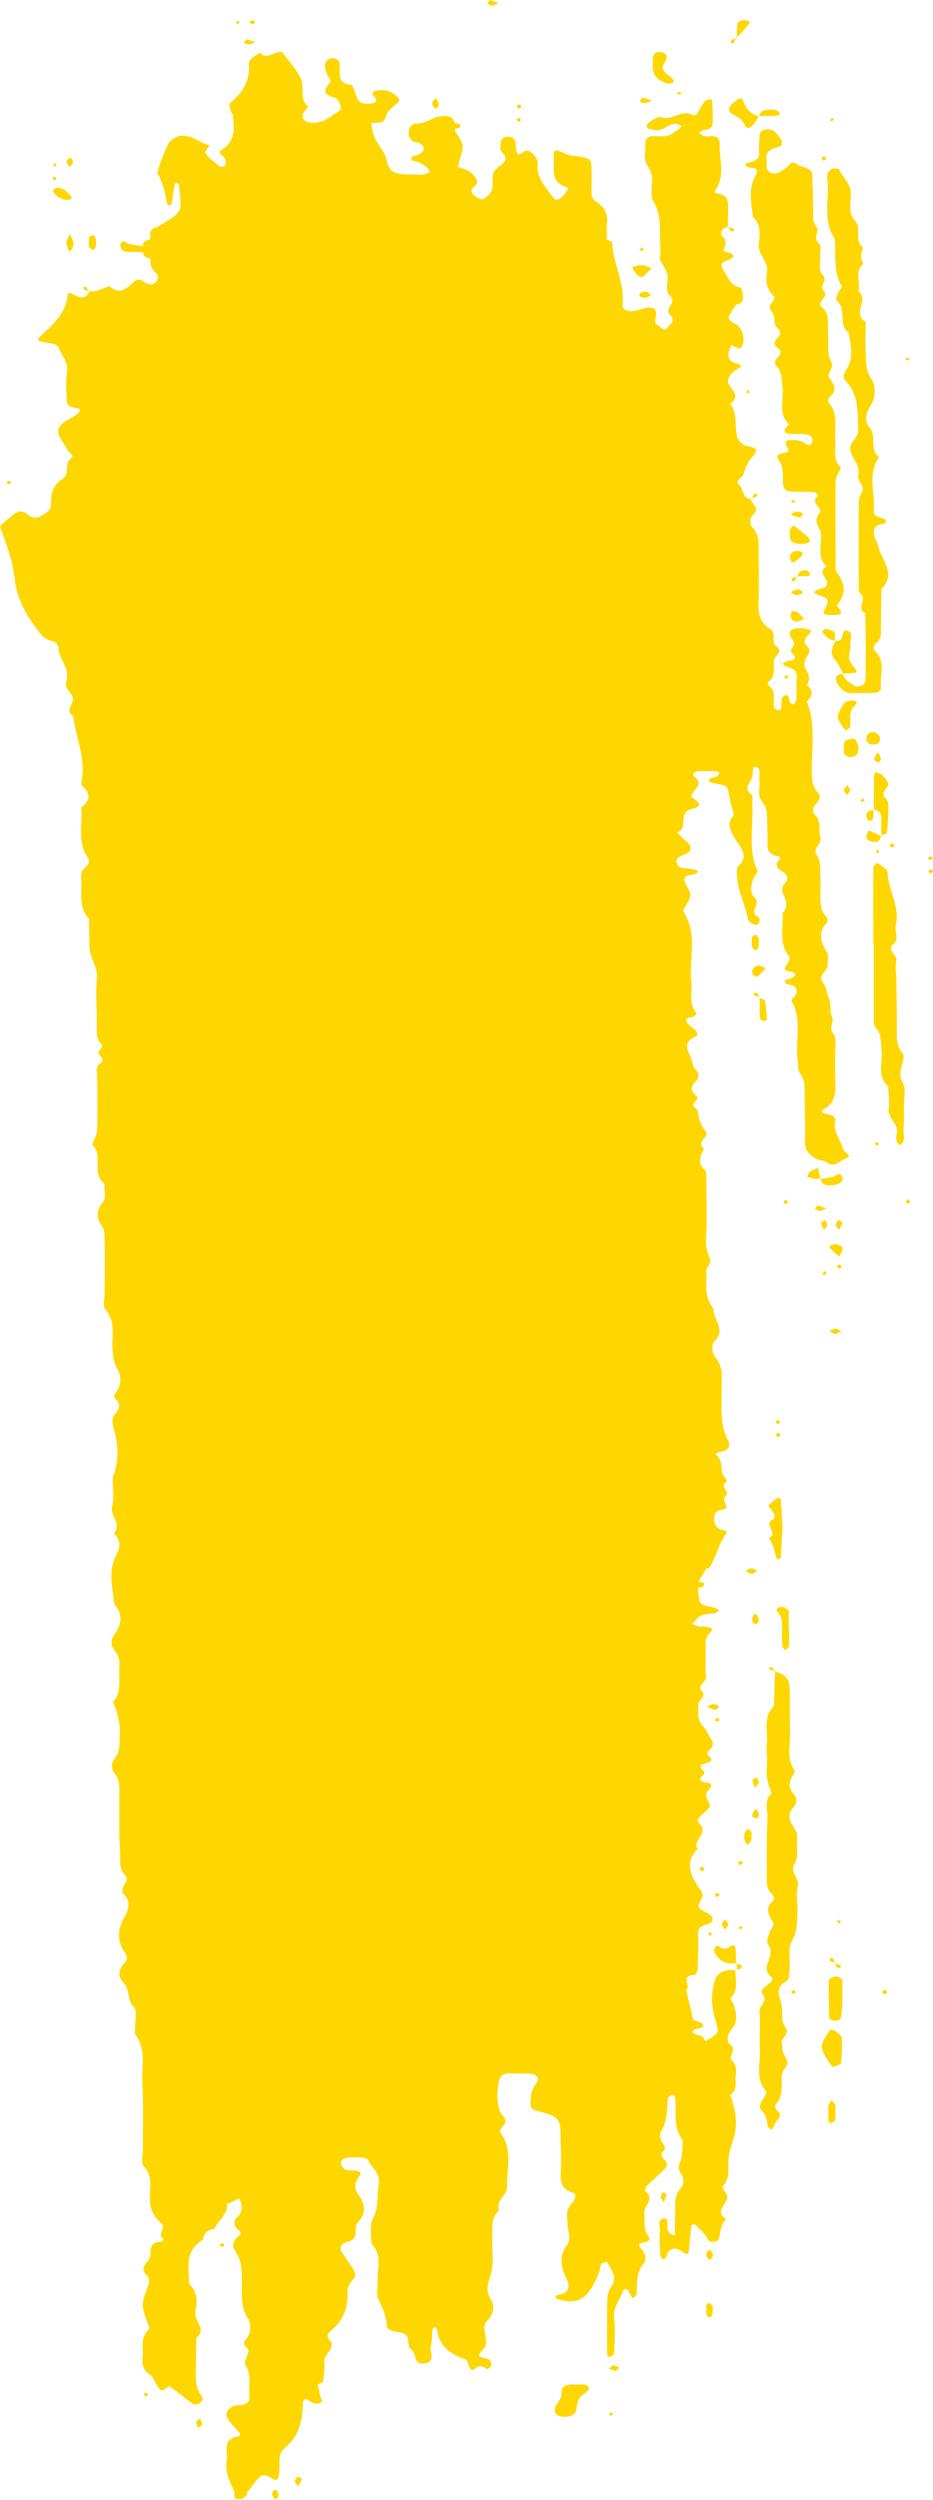 <?xml version="1.0" encoding="UTF-8"?> <svg xmlns="http://www.w3.org/2000/svg" width="127" height="340" viewBox="0 0 127 340" fill="none"> <g clip-path="url(#clip0_125_1637)"> <g style="mix-blend-mode:multiply"> <path d="M33.598 339.02C34.21 338.337 34.658 337.56 35.294 336.901C35.623 336.571 36.188 336.571 36.659 336.854C37.177 337.16 37.766 337.725 37.954 336.665C38.072 335.936 38.048 335.206 38.048 334.476C38.048 333.864 38.284 333.346 38.802 332.898C40.779 331.25 41.156 329.155 41.227 326.918C41.25 325.811 41.957 326.447 42.451 326.73C42.922 326.989 43.44 326.965 43.817 326.635C43.911 326.541 43.652 326.188 43.605 325.929C43.487 325.388 43.369 324.846 43.252 324.281C43.534 324.163 43.934 324.069 43.958 323.904C44.099 323.057 44.24 322.162 44.146 321.314C44.029 320.325 45.135 319.784 45.135 318.889C45.135 318.748 45.135 318.583 45.041 318.489C44.688 318.018 44.264 317.641 44.97 317.053C46.642 315.687 47.395 313.945 47.301 311.967C47.254 311.214 47.537 310.531 48.102 309.942C48.478 309.566 48.384 309.118 48.149 308.718C47.678 307.964 47.136 307.211 46.642 306.458C46.1 305.634 46.407 305.116 47.466 304.833C49.044 304.409 47.961 303.02 48.761 302.196C49.821 301.113 49.726 299.771 48.832 298.547C48.219 297.723 48.243 296.922 48.832 296.098C49.467 295.227 48.643 295.25 47.984 295.18C47.631 295.156 47.254 295.18 46.972 295.062C46.736 294.944 46.548 294.638 46.454 294.379C46.289 293.838 46.713 293.532 47.231 293.461C47.913 293.367 48.596 293.39 49.279 293.437C49.585 293.437 50.056 293.602 50.127 293.791C50.597 294.85 51.822 295.651 51.563 296.969C51.257 298.523 51.61 300.101 50.786 301.678C50.268 302.667 50.597 303.962 50.527 305.116C52.104 306.646 51.327 308.459 51.398 310.178C51.422 311.049 51.163 312.038 51.539 312.791C52.175 314.016 52.622 315.193 52.669 316.535C52.669 316.747 53.423 317.076 53.847 317.123C54.765 317.218 55.518 317.359 55.566 318.324C55.589 318.748 55.636 319.313 55.942 319.525C56.743 320.066 56.248 321.55 57.567 321.456C59.497 321.314 58.414 319.855 58.65 319.007C58.862 318.324 58.791 317.571 58.862 316.841C58.862 316.723 59.05 316.605 59.168 316.488C59.262 316.582 59.45 316.652 59.474 316.747C59.709 318.842 61.051 320.137 63.335 320.867C63.641 320.961 63.736 321.597 63.924 321.974C64.112 322.374 64.395 322.444 64.677 322.138C65.289 321.526 65.807 321.903 66.349 322.209C66.396 322.209 66.82 321.927 66.867 321.762C66.938 321.314 66.726 320.891 66.184 320.749C65.525 320.584 64.795 320.561 65.548 319.76C66.278 318.96 66.255 318.96 66.019 317.312C65.925 316.747 65.784 316.134 66.302 315.64C67.22 314.769 67.361 313.521 66.843 312.768C65.949 311.426 66.514 310.437 66.843 309.189C67.267 307.658 66.938 305.987 67.008 304.362C67.055 303.067 66.749 301.702 67.926 300.619C67.408 299.3 69.08 298.523 69.033 297.369C68.939 294.944 69.834 292.425 68.162 290.094C67.785 289.576 68.774 289.058 68.821 288.564C68.868 288.069 68.185 287.575 68.021 287.057C67.573 285.715 67.644 284.302 67.926 283.007C68.091 282.301 68.468 281.995 69.245 281.995C70.116 281.995 70.964 281.995 71.835 281.995C72.989 282.018 73.554 282.583 72.989 283.337C72.376 284.137 72.235 284.914 72.212 285.809C72.188 286.751 72.306 286.916 73.577 287.222C75.743 287.74 76.238 288.187 76.285 289.812C76.332 291.719 76.426 293.626 76.332 295.533C76.261 296.804 76.426 297.746 78.051 298.241C78.451 298.358 78.357 298.97 78.051 299.371C77.062 300.595 77.109 300.595 77.274 302.667C77.344 303.538 77.698 304.621 77.227 305.257C75.932 306.999 76.426 308.482 77.227 310.178C77.58 310.955 77.439 311.967 75.955 312.108C75.814 312.108 75.649 312.273 75.602 312.391C75.578 312.438 75.743 312.626 75.861 312.673C78.074 313.356 79.463 312.909 80.499 311.19C81.111 310.154 81.629 309.095 81.794 307.941C81.794 307.8 82.289 307.729 82.595 307.611C83.278 308.741 84.149 309.801 83.113 311.167C82.783 311.614 82.689 312.25 82.665 312.815C82.618 315.287 82.618 317.783 82.642 320.255C82.642 320.373 82.924 320.584 82.948 320.561C83.183 320.443 83.56 320.302 83.56 320.137C83.631 318.536 83.819 316.888 83.584 315.31C83.372 313.874 84.384 312.862 84.784 311.637C84.926 311.214 85.138 311.308 85.467 311.449C86.079 311.708 85.326 311.331 85.656 311.849C85.82 312.085 85.962 312.344 86.103 312.603C86.291 312.414 86.621 312.25 86.644 312.061C86.786 310.625 86.48 309.189 87.61 307.87C88.034 307.376 87.916 306.505 87.28 305.845C86.55 305.045 87.327 305.021 88.01 304.904C88.198 304.88 88.504 304.433 88.457 304.386C87.492 303.373 87.822 302.196 87.704 301.042C87.586 300.03 89.234 299.065 87.845 298.005C87.728 297.911 87.892 297.416 88.104 297.228C88.881 296.451 89.752 295.721 90.529 294.944C90.718 294.756 90.835 294.379 90.741 294.144C90.576 293.743 90.035 293.414 90.035 293.037C90.035 292.59 90.906 292.307 90.294 291.601C89.941 291.201 89.705 290.377 89.941 289.976C90.859 288.493 90.741 286.892 90.93 285.338C90.93 285.173 91.306 285.008 91.542 284.867C91.542 284.867 91.848 285.056 91.871 285.173C92.201 287.151 91.471 289.27 92.954 291.083C92.837 292.095 92.954 293.155 92.554 294.073C92.295 294.709 92.319 295.038 92.672 295.58C93.096 296.216 93.19 296.993 92.625 297.652C92.083 298.264 91.918 298.947 91.918 299.7C91.918 301.137 91.871 302.549 91.848 303.985C91.306 303.985 91.047 303.679 90.906 303.256C90.741 302.714 91.047 301.678 90.459 301.702C89.376 301.772 89.87 302.808 89.823 303.42C89.729 304.433 89.823 305.469 89.847 306.505C89.847 306.764 90.082 307.235 90.2 307.235C90.812 307.235 90.694 306.693 90.906 306.387C91.518 305.492 92.272 305.798 92.978 306.316C93.355 306.599 93.684 306.622 93.731 306.269C93.896 305.116 93.943 303.962 94.085 302.832C94.085 302.714 94.249 302.526 94.367 302.479C94.461 302.455 94.673 302.573 94.767 302.667C95.191 303.114 95.615 303.538 96.015 304.009C96.204 304.244 96.298 304.527 96.486 304.762C96.698 305.021 97.71 304.88 97.805 304.598C98.111 303.656 97.993 302.596 98.864 301.819C97.145 300.736 98.982 299.794 99.005 298.782C99.005 298.288 98.181 297.534 98.37 297.346C99.476 296.169 99.052 294.827 99.17 293.555C99.217 292.99 99.335 292.425 99.523 291.883C100.347 289.482 100.418 288.305 99.641 285.574C99.57 285.291 99.241 285.079 99.5 284.867C100.395 284.161 100.065 283.243 100.136 282.395C100.206 281.665 100.324 280.912 99.688 280.323C98.958 279.64 100.418 278.887 99.429 278.11C98.864 277.663 98.935 276.721 99.523 276.085C100.489 275.025 100.253 273.919 99.924 272.765C99.806 272.388 99.335 271.847 99.476 271.706C100.63 270.552 100.041 269.233 100.112 267.986C98.77 267.75 97.663 268.245 97.334 269.233C96.769 271.046 96.792 272.93 97.381 274.766C97.922 276.485 97.946 276.485 96.015 277.592C95.874 277.356 95.756 277.097 95.544 276.956C95.168 276.721 94.367 276.65 94.296 276.415C94.179 275.944 94.838 275.944 95.285 275.826C95.921 275.638 95.803 275.284 95.285 275.025C95.003 274.908 94.673 274.814 94.367 274.719L93.402 270.646C94.108 270.105 92.484 268.621 94.555 268.598C94.697 268.598 94.932 268.127 94.956 267.891C95.026 266.29 95.073 264.666 95.026 263.065C95.003 262.123 95.521 261.911 96.463 261.652C97.287 261.417 97.169 260.498 96.133 260.098C95.356 259.816 94.909 259.415 95.168 258.85C95.474 258.215 95.921 257.861 95.332 257.014C94.132 255.295 93.025 253.388 94.979 251.457C94.108 250.304 96.674 249.315 95.144 247.949C94.555 247.431 95.709 246.725 96.227 246.183C96.698 245.712 96.769 245.665 96.321 244.818C95.968 244.182 96.133 243.735 96.604 243.264C97.098 242.769 96.722 242.487 96.204 242.44C95.168 242.322 95.121 241.969 95.709 241.38C95.968 241.121 95.897 240.933 95.591 240.674C95.427 240.533 95.332 240.085 95.403 240.038C95.827 239.826 96.439 239.779 96.745 239.497C97.192 239.049 95.78 238.743 96.463 238.131C96.957 237.684 97.24 237.213 96.839 236.577C96.439 235.941 96.156 235.259 95.638 234.693C94.791 233.775 95.097 232.763 95.073 231.75C95.073 231.115 96.298 230.761 95.474 229.89C94.838 229.231 96.227 228.76 96.109 227.983C95.968 227.277 96.062 226.523 96.062 225.794C96.062 225.064 96.062 224.334 96.039 223.604C95.992 222.992 96.227 222.474 96.698 222.003C97.334 221.344 96.51 221.367 96.133 221.249C95.827 221.155 95.45 221.249 95.121 221.202C94.814 221.132 94.532 220.967 94.226 220.849C94.438 220.614 94.65 220.402 94.862 220.166C95.45 219.507 96.298 219.484 97.169 219.436C97.428 219.436 97.663 219.154 97.922 219.013C97.64 218.871 97.381 218.683 97.075 218.612C95.238 218.212 95.238 218.236 95.073 216.799C95.05 216.517 95.026 216.234 95.026 215.975C95.05 215.975 95.097 215.975 95.121 215.999C95.121 215.975 95.121 215.952 95.121 215.905C95.521 215.858 95.945 215.834 95.827 215.363C95.803 215.246 95.379 215.175 95.121 215.104V215.034C95.121 215.034 95.121 215.034 95.097 215.034C95.45 214.469 95.803 213.904 96.133 213.338C96.298 213.315 96.51 213.315 96.557 213.221C97.522 211.737 97.781 210.019 98.864 208.535C99.17 208.112 98.252 208.135 97.922 207.947C97.145 207.499 96.981 206.322 97.475 205.663C97.828 205.192 99.029 205.498 98.864 204.815C98.723 204.297 98.252 203.944 98.864 203.355C99.359 202.861 97.852 202.202 98.888 201.566C98.958 201.519 98.817 201.048 98.652 200.883C97.852 200.059 98.582 198.858 97.616 198.011C97.122 197.563 97.969 197.469 98.393 197.375C99.264 197.163 99.406 196.48 99.147 195.986C97.875 193.655 98.275 191.183 98.228 188.734C98.205 187.298 98.534 185.862 97.31 184.52C96.886 184.049 96.839 182.825 97.24 182.424C98.911 180.823 97.028 179.458 97.122 177.998C95.733 176.303 96.227 174.372 96.156 172.512C96.957 171.759 96.604 171.099 96.298 170.228C95.921 169.145 96.18 167.897 96.18 166.72C96.18 165.543 96.18 164.365 96.18 163.188C96.18 161.87 96.133 160.551 96.109 159.233C94.767 158.314 95.379 157.231 95.803 156.172C94.65 155.277 96.674 154.594 96.086 153.912C95.356 153.041 95.144 152.099 94.956 151.11C94.909 150.851 94.532 150.662 94.391 150.38C94.132 149.862 95.45 149.579 94.697 148.967C93.943 148.332 94.061 147.696 94.697 147.06C95.191 146.542 95.215 146.001 94.697 145.483C94.226 145.012 94.273 144.4 94.061 143.882C93.614 142.799 92.884 141.81 94.603 141.009C95.191 140.727 94.862 140.303 94.485 139.973C94.249 139.761 93.967 139.573 93.755 139.337C93.096 138.678 93.402 138.396 94.296 138.302C94.508 138.278 94.862 137.854 94.814 137.807C93.684 136.489 94.273 134.982 94.108 133.546C93.731 130.391 95.026 127.118 93.096 124.104C93.025 123.986 93.001 123.798 93.072 123.68C93.378 123.021 93.943 122.385 93.967 121.726C93.967 121.067 93.284 120.431 93.166 119.772C93.025 118.948 93.99 119.066 94.579 118.877C95.05 118.712 95.097 118.406 94.72 118.312C94.085 118.147 93.402 118.147 92.743 118.006C92.107 117.865 91.848 116.947 92.342 116.617C92.837 116.264 93.708 116.122 93.92 115.699C94.32 114.898 93.355 114.451 92.813 113.886C92.601 113.65 92.389 113.438 92.154 113.203C93.896 112.661 92.06 110.542 94.226 110.001C95.497 109.671 95.403 109.2 94.132 108.4C94.061 107.482 95.921 106.822 94.626 105.716C94.085 105.268 94.485 104.939 94.979 104.892C95.827 104.821 96.698 104.892 97.546 104.892C97.687 104.892 97.946 105.127 97.922 105.151C97.805 105.339 97.663 105.622 97.451 105.669C97.028 105.786 96.463 105.716 96.51 106.257C96.51 106.375 97.075 106.493 97.381 106.563C99.052 106.869 99.005 106.869 99.217 108.047C99.382 108.988 99.665 109.907 99.9 110.848C98.841 111.955 99.382 112.897 100.041 114.027C100.724 115.204 102.137 116.499 100.371 117.888C99.971 120.408 101.383 122.668 101.831 125.069C101.878 125.375 102.702 125.87 102.961 125.799C103.455 125.658 103.526 124.858 103.196 124.693C101.76 123.986 103.738 122.974 102.702 122.056C101.996 121.42 102.207 120.125 102.749 119.136C102.89 118.901 103.173 118.595 103.102 118.406C101.737 115.44 102.608 112.332 102.396 109.318C102.372 108.894 102.561 108.235 102.278 108.047C101.124 107.223 102.066 106.563 102.349 105.833C102.561 105.315 102.349 104.209 102.773 104.279C103.761 104.444 103.243 105.433 103.361 106.045C103.573 107.034 102.961 108.164 103.738 109.035C104.444 109.836 104.397 110.66 104.421 111.531C104.421 112.708 104.515 113.886 104.468 115.039C104.444 115.981 105.103 116.264 105.975 116.476C106.092 116.499 106.257 116.735 106.234 116.758C105.527 117.417 105.551 117.982 106.446 118.5C107.27 118.995 107.411 119.536 106.728 120.266C106.469 120.549 106.422 121.161 106.563 121.514C106.963 122.432 107.387 123.304 106.516 124.175C106.705 126.152 105.904 128.248 107.458 130.108C107.623 130.32 107.293 130.932 107.058 131.262C106.398 132.203 107.34 131.992 107.858 132.203C108.494 132.462 108.282 132.792 107.74 133.028C107.458 133.145 106.916 133.192 106.869 133.334C106.705 133.899 107.317 133.852 107.717 133.969C108.517 134.228 108.588 134.77 108.282 135.358C108.141 135.617 107.646 135.947 107.717 136.065C109.271 138.702 108.188 141.527 108.588 144.235C108.682 144.8 108.541 145.506 108.871 145.93C109.624 146.872 109.506 147.884 109.53 148.897C109.553 151.086 109.624 153.299 109.577 155.489C109.577 156.525 110.26 157.114 111.131 157.608C111.531 157.844 112.167 157.797 112.52 158.056C113.674 158.95 114.357 157.773 115.11 157.561C116.169 157.255 114.898 156.737 114.757 156.266C114.404 155.018 113.391 153.959 113.674 152.546C113.839 151.793 113.109 151.604 112.402 151.487C111.955 151.416 111.743 151.11 112.026 150.945C114.145 149.744 113.697 147.908 113.674 146.189C113.674 145.318 113.674 144.423 113.674 143.552C113.65 142.54 113.98 141.292 113.415 140.562C112.732 139.691 113.603 139.031 113.25 138.278C112.873 137.477 113.203 136.536 112.779 135.641C112.473 135.005 112.544 134.252 112.002 133.616C111.178 132.674 112.685 132.086 112.661 131.262C112.661 130.673 112.85 129.99 112.567 129.519C111.72 128.13 111.272 126.859 112.544 125.493C112.708 125.328 112.638 124.858 112.473 124.669C111.625 123.798 111.696 122.762 111.672 121.75C111.672 120.878 111.743 119.984 111.672 119.113C111.602 118.124 111.79 117.135 111.084 116.146C110.566 115.416 111.979 114.78 111.672 113.815C111.366 112.85 111.837 111.767 110.99 110.872C110.472 110.33 110.684 109.789 111.107 109.294C111.531 108.8 111.814 108.282 111.272 107.717C110.825 107.246 110.636 106.728 110.566 106.116C110.236 102.537 111.272 98.911 109.812 95.403C110.707 94.65 110.684 93.896 109.812 93.119C110.377 92.342 110.095 91.683 109.624 90.906C109.365 90.482 109.553 89.705 109.859 89.258C110.307 88.646 110.26 88.293 109.765 87.775C109.271 87.233 109.648 86.668 110.118 86.221C110.472 85.891 110.495 85.703 110.001 85.585C109.671 85.514 109.342 85.42 109.012 85.42C107.599 85.42 107.034 85.962 107.882 86.998C108.565 87.822 107.27 88.222 107.811 88.811C108.376 89.423 108.353 89.776 107.317 89.894C106.964 89.941 106.069 90.247 106.964 90.6C107.811 90.93 108.494 91.094 108.447 92.013C108.4 93.049 108.447 94.061 108.4 95.097C108.4 95.356 108.047 95.803 107.999 95.803C107.434 95.662 107.411 95.238 107.364 94.814C107.364 94.697 107.058 94.485 107.034 94.508C106.799 94.626 106.469 94.767 106.422 94.956C106.328 95.38 106.398 95.827 106.351 96.274C106.351 96.392 106.116 96.604 106.045 96.604C105.81 96.557 105.457 96.439 105.41 96.298C105.103 95.332 105.739 94.226 104.797 93.355C104.491 93.072 104.374 92.884 104.68 92.648C105.716 91.824 105.198 90.718 105.362 89.752C105.457 89.14 106.705 88.716 105.692 87.939C104.868 87.304 105.786 86.15 104.821 85.538C103.22 84.525 103.196 83.113 103.267 81.606C103.338 79.416 103.267 77.203 103.267 75.013C103.267 73.86 103.385 72.706 102.372 71.694C102.043 71.364 102.09 70.352 102.443 70.069C103.573 69.151 102.325 68.586 102.184 67.879C100.913 67.715 101.289 66.514 100.606 65.949C99.924 65.36 101.03 65.031 101.195 64.536C101.454 63.736 101.737 62.864 102.325 62.229C103.267 61.216 103.102 60.91 101.642 60.651C101.101 60.557 100.465 59.898 100.347 59.403C99.971 57.92 100.442 56.319 99.406 54.906C100.724 53.965 99.782 53.188 99.217 52.293C98.817 51.657 99.406 50.739 100.277 50.244C101.054 49.797 101.101 49.679 100.159 49.397C99.311 49.138 99.123 48.714 99.17 48.125C99.194 47.725 99.406 47.325 99.523 46.925C99.947 47.089 100.654 47.49 100.748 47.395C101.595 46.595 101.219 44.711 100.159 44.099C99.052 43.464 99.005 43.299 99.5 42.498C99.712 42.145 99.947 41.815 100.159 41.462C100.913 41.321 101.219 40.897 101.124 40.261C101.077 39.861 100.983 39.155 100.795 39.108C99.429 38.849 99.17 37.813 98.629 37.012C98.393 36.683 98.134 36.188 98.252 35.859C98.37 35.576 99.005 35.435 99.406 35.223C99.947 34.964 99.994 34.681 99.406 34.422C99.123 34.305 98.511 34.163 98.511 34.14C98.723 33.386 99.052 32.68 98.205 31.997C98.064 31.903 98.205 31.432 98.346 31.22C98.487 31.032 98.817 30.938 99.076 30.844C99.076 29.973 99.123 29.101 99.123 28.254C99.123 27.335 99.052 26.488 97.64 26.323C97.122 26.252 97.24 26.064 97.475 25.711C98.77 23.639 97.852 21.426 97.946 19.26C97.946 18.883 97.522 18.483 96.886 18.53C96.557 18.553 96.18 18.577 95.85 18.506C95.568 18.436 95.379 18.2 95.144 18.035C95.427 17.894 95.709 17.659 95.992 17.635C96.627 17.611 96.981 17.282 97.004 16.858C97.051 15.846 97.004 14.81 96.957 13.797C96.957 13.68 96.722 13.444 96.674 13.468C96.392 13.562 96.015 13.632 95.874 13.844C95.521 14.315 95.238 14.833 94.956 15.351C94.744 15.704 94.532 15.775 94.202 15.61C92.719 14.857 91.495 16.458 89.964 15.94C89.658 15.822 89.022 16.175 88.669 16.411C88.34 16.646 87.845 16.952 88.128 17.4C88.246 17.588 88.716 17.588 89.046 17.659C90.223 17.965 90.835 16.882 91.848 16.834C92.154 16.834 92.46 17.023 92.766 17.141C92.672 17.258 92.601 17.4 92.484 17.494C91.966 17.847 91.471 18.294 90.882 18.459C90.247 18.624 89.517 18.506 88.834 18.53C88.222 18.53 87.892 18.883 87.845 19.33C87.775 19.919 87.916 20.508 87.798 21.073C87.563 22.179 88.646 22.956 88.74 23.945C88.881 25.099 88.387 26.464 88.952 27.43C90.2 29.525 89.705 31.691 89.894 33.834C89.941 34.422 89.682 35.105 89.964 35.576C90.412 36.353 90.977 37.059 90.882 38.001C90.812 38.708 90.624 39.72 91.071 40.097C92.177 41.038 90.859 41.651 90.977 42.38C91.047 42.781 91.589 43.134 91.589 43.511C91.589 43.84 91.141 44.193 90.882 44.523C90.624 44.853 90.294 44.9 90.082 44.641C89.729 44.24 88.928 44.146 89.211 43.299C89.611 42.074 88.905 41.58 87.68 41.933C87.21 42.074 86.739 42.216 86.244 42.31C85.42 42.428 84.667 42.051 84.737 41.509C85.114 38.566 83.419 35.882 83.348 32.986C83.348 32.845 82.901 32.727 82.618 32.609C82.618 31.903 82.524 31.173 82.618 30.467C82.783 29.195 82.359 28.183 81.159 27.43C80.546 27.053 80.476 26.488 80.499 25.876C80.546 25.005 80.546 24.133 80.523 23.262C80.499 21.473 80.476 21.496 77.886 21.167C77.25 21.096 76.662 20.767 76.073 20.531C75.767 20.413 75.414 20.46 75.39 20.837C75.32 21.708 75.39 22.579 75.39 23.427C75.39 24.581 76.214 25.216 77.391 25.57C77.156 25.923 76.968 26.323 76.662 26.629C75.932 27.335 75.602 27.335 75.131 26.653C74.189 25.311 72.965 24.063 73.2 22.297C73.248 21.92 72.989 21.449 72.706 21.12C72.329 20.672 71.811 20.178 71.105 20.767C70.728 21.073 70.469 21.073 70.352 20.672C70.234 20.248 70.21 19.825 70.163 19.401C70.116 18.907 69.834 18.648 69.245 18.6C68.539 18.553 68.091 18.977 68.138 19.73C68.138 20.013 68.044 20.413 68.209 20.578C69.198 21.426 68.845 22.061 67.903 22.674C67.126 23.168 66.985 23.851 67.055 24.628C67.126 25.381 67.055 26.041 66.373 26.629C65.713 27.218 65.548 27.288 64.724 26.7C64.089 26.252 63.947 25.876 64.607 25.334C65.242 24.816 64.866 24.298 64.442 23.804C63.924 23.192 63.147 22.933 62.323 22.721C62.535 21.944 62.747 21.167 62.935 20.39C63.194 19.307 62.276 18.553 61.875 17.635C61.875 17.635 61.922 17.635 61.946 17.635C61.946 17.611 61.946 17.564 61.946 17.541C62.229 17.47 62.582 17.423 62.629 17.305C62.77 16.811 62.346 16.811 61.946 16.764C61.946 16.74 61.946 16.693 61.946 16.67C61.899 16.67 61.875 16.67 61.828 16.67C61.663 15.681 60.769 15.752 59.968 15.822C58.815 15.94 58.014 16.834 56.672 16.811C55.589 16.787 55.236 18.483 56.154 19.189C56.389 19.354 56.837 19.33 57.096 19.471C57.944 19.966 57.873 20.602 56.907 21.049C56.625 21.19 56.107 21.214 56.036 21.379C55.825 21.967 56.46 21.873 56.86 22.014C57.308 22.179 57.732 22.462 58.085 22.744C58.297 22.909 58.367 23.192 58.508 23.427C58.203 23.521 57.896 23.71 57.59 23.733C56.907 23.78 56.225 23.733 55.518 23.733C53.682 23.663 52.975 23.38 52.646 21.849C52.363 20.508 51.257 19.589 50.856 18.341C50.692 17.823 50.621 17.282 50.527 16.74C51.28 16.646 52.269 16.905 52.481 15.94C52.693 14.975 53.611 14.527 54.247 13.844C54.459 13.609 54.341 13.444 54.059 13.162C53.329 12.385 52.387 12.149 51.304 12.314C50.786 12.408 50.456 12.691 50.951 13.162C51.398 13.562 51.257 13.938 50.692 14.033C49.208 14.292 48.761 13.962 48.337 12.597C48.219 12.196 47.984 11.537 47.772 11.513C46.312 11.419 46.218 10.595 46.242 9.653C46.242 9.371 46.242 9.065 46.242 8.782C46.242 8.264 45.959 8.029 45.371 7.935C44.711 7.84 44.17 8.358 44.24 9.065C44.288 9.489 44.429 9.912 44.617 10.313C44.782 10.666 45.229 10.878 44.782 11.396C44.052 12.22 43.981 12.926 45.512 13.256C46.148 13.397 46.642 14.833 46.218 15.069C45.017 15.752 44.052 16.858 42.31 16.693C41.58 16.623 41.015 16.152 41.227 15.54C41.368 15.139 42.004 14.574 41.91 14.48C40.662 13.35 41.533 11.89 40.968 10.713C40.356 9.418 39.296 8.288 38.425 7.111C38.378 7.04 38.095 7.063 37.931 7.087C37.083 7.181 36.259 8.147 35.364 7.158C34.728 7.629 33.81 7.982 33.881 8.806C34.046 10.831 33.151 12.432 31.526 13.844C31.126 14.174 31.173 14.221 31.456 15.233C31.503 15.375 31.691 15.492 31.691 15.61C31.88 17.352 32.162 19.118 30.161 20.39C29.502 20.814 30.326 21.096 30.514 21.426C30.726 21.849 30.914 22.32 30.467 22.603C29.972 22.886 29.619 22.415 29.313 22.132C28.819 21.732 28.254 21.332 27.971 20.814C27.853 20.602 28.324 20.107 28.513 19.754C27.218 19.471 26.323 18.436 24.863 18.459C24.086 18.459 23.592 18.812 23.121 19.236C22.791 19.542 21.284 23.309 21.473 23.639C22.203 24.934 22.509 26.323 22.744 27.736C22.744 27.83 22.956 27.901 23.05 27.995C23.168 27.877 23.356 27.783 23.38 27.665C23.521 26.817 23.615 25.97 23.757 25.122C23.757 25.028 23.968 24.934 24.063 24.84C24.157 24.957 24.369 25.075 24.369 25.193C24.698 28.842 25.193 28.654 21.379 30.891C21.237 30.961 21.049 30.961 20.908 31.032C20.272 31.409 20.484 31.974 20.46 32.492C20.437 32.492 20.39 32.539 20.366 32.539C20.366 32.586 20.366 32.609 20.366 32.633C19.801 32.657 19.471 32.916 19.448 33.41C19.401 33.41 19.377 33.41 19.354 33.41C19.354 33.41 19.354 33.457 19.354 33.481C18.742 33.386 18.129 33.292 17.541 33.151C17.14 33.057 16.764 32.515 16.411 33.151C16.34 33.269 16.387 33.434 16.411 33.575C16.505 34.069 16.881 34.258 17.447 34.258C18.082 34.258 18.742 34.258 19.377 34.281C19.377 34.305 19.377 34.328 19.377 34.352C19.424 34.352 19.448 34.352 19.495 34.352C19.542 34.823 19.825 35.105 20.413 35.129C20.413 35.152 20.413 35.199 20.413 35.223C20.437 35.223 20.484 35.223 20.507 35.246C20.413 35.953 20.578 36.589 21.214 37.13C21.661 37.483 21.52 37.954 21.261 38.307C20.955 38.778 20.343 38.731 19.919 38.519C19.377 38.284 18.977 37.695 18.247 38.307C17.305 39.108 16.411 40.238 14.904 38.919C14.009 39.178 13.209 39.743 12.173 39.626C11.843 40.426 11.254 40.662 10.289 40.214C9.936 40.05 9.277 39.461 9.206 40.167C8.971 42.545 7.275 44.123 5.509 45.724C4.944 46.242 5.086 46.407 6.357 46.618C7.016 46.736 7.699 46.666 8.005 47.372C8.476 48.431 9.324 49.35 9.112 50.645C8.923 51.94 9.041 53.282 9.112 54.6C9.112 55.047 9.465 55.354 10.077 55.448C10.477 55.495 11.325 55.566 10.642 56.201C10.195 56.625 9.583 56.908 9.018 57.237C8.029 57.802 7.652 58.579 8.099 59.38C8.453 60.039 8.9 60.651 9.253 61.287C9.441 61.617 10.218 61.899 9.677 62.323C8.664 63.123 9.583 64.442 8.523 65.125C7.087 66.043 6.922 67.267 6.946 68.633C6.946 69.433 6.145 69.904 5.392 70.257C4.685 70.611 4.097 70.257 3.579 69.834C3.155 69.48 2.59 69.48 2.19 69.739C1.507 70.187 0.918 70.728 0.306 71.246C-0.141 71.599 0.118 71.929 0.259 72.353C1.012 74.401 1.742 76.403 1.978 78.616C2.26 81.441 3.744 84.125 5.768 86.48C6.051 86.809 6.569 87.045 7.016 87.162C7.581 87.327 7.911 87.586 7.935 88.057C8.005 89.635 9.606 90.977 9.018 92.672C8.688 93.661 9.889 94.226 9.936 95.097C9.959 95.85 8.782 96.627 9.936 97.381C10.36 100.253 11.607 103.032 11.16 105.975C11.113 106.257 10.972 106.705 11.137 106.822C12.337 107.858 12.384 108.824 11.066 109.812C11.254 112.096 10.477 114.474 11.961 116.664C12.22 117.017 12.149 117.488 11.725 117.865C11.207 118.289 10.972 118.83 11.043 119.442C11.254 121.302 10.548 123.256 12.102 124.928C12.126 126.247 12.149 127.565 12.196 128.884C12.243 130.32 13.35 131.544 13.185 133.075C12.997 135.123 13.185 137.171 13.185 139.22C13.185 140.232 12.95 141.268 13.915 142.139C13.986 142.21 13.75 142.634 13.562 142.822C12.879 143.434 14.645 143.929 13.632 144.611C13.044 144.988 13.185 145.671 13.209 146.26C13.232 146.99 13.256 147.719 13.256 148.449C13.256 150.215 13.303 151.981 13.209 153.723C13.162 154.383 12.785 155.018 12.549 155.678C14.174 157.208 12.337 159.539 14.221 160.999C14.103 161.846 14.598 162.788 13.962 163.565C13.067 164.648 13.091 165.637 13.891 166.791C14.292 167.356 14.221 168.18 14.245 168.91C14.292 171.264 14.245 173.619 14.245 175.949C14.245 176.679 13.938 177.621 14.362 178.116C15.869 179.858 15.139 181.789 15.328 183.649C15.422 184.52 15.445 185.32 15.963 186.168C16.599 187.227 16.505 188.452 15.728 189.488C15.492 189.817 15.422 189.935 15.728 190.241C16.387 190.877 16.34 191.536 15.728 192.219C15.163 192.855 15.28 193.584 15.492 194.291C16.105 196.331 16.152 198.286 15.634 200.153C15.563 200.436 15.375 200.695 15.351 200.977C15.328 202.296 15.563 203.662 15.257 204.933C14.974 206.181 16.623 207.264 15.516 208.512C15.492 208.559 15.704 208.747 15.799 208.865C16.387 209.665 16.387 210.466 15.893 211.337C14.668 213.574 15.304 215.881 15.563 218.189C16.764 219.554 16.576 220.896 15.587 222.262C15.116 222.921 14.998 223.722 15.516 224.334C16.199 225.111 16.317 225.958 16.246 226.83C16.105 228.407 16.646 230.079 15.375 231.491C16.058 232.998 16.411 234.529 16.293 236.153C16.222 237.166 16.411 238.178 15.634 239.12C15.116 239.732 15.092 240.556 15.61 241.192C16.269 241.992 16.246 242.84 16.246 243.711C16.246 245.618 16.246 247.525 16.246 249.432C16.246 250.468 16.34 251.481 16.364 252.517C16.364 253.388 16.269 254.283 17.023 255.013C17.941 255.907 15.869 256.684 16.999 257.791C17.729 258.497 17.564 259.721 16.952 260.71C15.963 262.358 15.893 264.03 17.07 265.678C17.329 266.055 17.376 266.502 16.999 266.903C16.152 267.797 15.94 268.763 16.834 269.681C17.753 270.623 17.211 271.918 18.2 272.93C18.718 273.472 18.365 274.625 18.412 275.496C18.412 275.944 18.247 276.485 18.483 276.791C19.942 278.84 19.26 281.076 19.377 283.219C19.542 286.303 19.448 289.388 19.448 292.472C19.448 293.202 19.165 294.144 19.589 294.638C20.79 295.98 20.413 297.44 20.39 298.876C20.39 300.289 20.79 301.396 21.991 302.408C22.65 302.973 21.237 303.938 22.32 304.574C22.203 304.668 22.108 304.857 21.991 304.857C20.555 304.904 20.46 305.704 20.484 306.67C20.484 307.611 18.742 308.271 19.942 309.424C20.437 309.895 20.343 310.39 20.107 311.025C19.212 313.309 19.283 313.639 19.966 315.617C20.107 316.017 20.46 316.629 20.272 316.794C19.048 317.924 19.542 319.289 19.401 320.584C19.307 321.479 19.471 322.35 20.39 322.962C20.531 323.057 20.649 323.151 20.743 323.292C21.049 323.81 21.284 324.352 21.638 324.823C22.273 325.623 22.697 324.281 23.215 324.634C24.275 325.388 25.24 326.235 26.299 326.965C26.464 327.083 27.006 326.965 27.241 326.8C27.453 326.659 27.689 326.212 27.594 326.094C26.417 324.658 26.676 323.057 26.676 321.479C26.676 320.302 26.723 319.125 26.723 317.971C28.254 316.77 26.323 315.64 26.605 314.369C26.864 313.121 26.935 311.708 25.758 310.625C25.711 308.482 25.052 306.175 27.618 304.621C27.736 303.821 28.136 303.256 29.172 303.161C29.619 301.984 31.102 301.16 30.891 299.724C31.15 299.63 31.432 299.535 31.691 299.418C31.974 299.277 32.233 299.112 32.515 298.97C32.633 299.229 32.821 299.488 32.845 299.771C32.916 300.36 32.916 300.925 32.398 301.419C31.691 302.078 31.738 302.714 32.492 303.303C32.845 303.562 32.892 303.774 32.586 304.009C31.903 304.551 31.479 305.351 31.927 305.987C33.08 307.611 32.916 309.33 32.916 311.072C32.916 312.509 32.845 313.898 33.739 315.31C34.234 316.087 34.234 317.335 33.41 318.23C32.774 318.913 33.81 319.219 33.81 319.69C33.81 320.349 33.127 321.173 33.41 321.62C34.305 323.033 33.763 324.493 33.951 325.929C34.069 326.871 33.339 327.059 32.327 327.13C31.197 327.201 30.514 328.142 30.961 328.919C31.338 329.555 31.927 330.096 32.445 330.662C32.727 330.968 32.798 331.274 32.445 331.344C30.114 331.768 31.079 333.346 30.867 334.523C30.608 336.03 31.15 337.348 31.832 338.69C32.068 339.138 31.62 339.915 32.492 340.009C32.845 340.056 33.363 339.561 33.669 339.232L33.598 339.02ZM27.1 23.592C27.265 23.38 27.547 23.192 27.594 22.98C27.571 23.192 27.288 23.38 27.1 23.592ZM97.499 79.911C97.499 79.911 97.71 79.911 97.828 79.911C97.71 79.911 97.569 79.958 97.499 79.911ZM95.309 185.626C95.309 185.626 95.497 185.697 95.591 185.744C95.497 185.697 95.403 185.673 95.309 185.626Z" fill="#FFD700"></path> <path d="M103.337 19.401C103.29 19.848 103.29 20.272 103.337 20.72C103.432 21.661 102.725 21.92 101.831 22.132C101.313 22.25 101.336 22.532 101.831 22.721C102.419 22.956 103.549 22.627 102.796 23.969C101.831 25.664 102.278 27.642 102.49 29.525C103.691 30.632 103.385 32.044 103.29 33.292C103.173 34.681 104.656 35.6 104.397 37.013C104.185 38.166 104.303 39.32 105.339 40.285C105.48 40.403 105.339 40.897 105.15 41.086C104.562 41.627 104.774 41.98 105.15 42.545C105.551 43.134 105.268 44.17 105.763 44.57C106.963 45.559 105.221 46.054 105.457 46.831C105.621 47.349 106.634 47.608 106.139 48.243C105.739 48.738 105.174 49.256 105.692 49.774C106.54 50.668 106.351 51.681 106.516 52.67C106.775 54.341 105.81 56.201 107.411 57.708C106.139 58.909 107.034 59.05 108.282 59.027C108.8 59.027 109.341 58.98 109.836 59.074C110.354 59.191 110.683 59.545 110.566 60.039C110.448 60.581 110.071 60.675 109.6 60.298C109.035 59.874 108.376 59.851 107.67 59.851C106.94 59.851 106.775 60.039 107.175 60.887C107.34 61.24 107.481 61.428 106.987 61.546C106.163 61.734 105.362 61.687 106.163 62.841C106.704 63.642 106.516 64.819 106.587 65.808C106.634 66.49 106.987 66.867 107.811 66.867C108.847 66.867 109.883 66.867 110.919 66.961C111.084 66.961 111.39 67.479 111.366 67.479C110.095 68.35 112.073 69.033 111.555 69.74C110.942 70.564 111.084 71.129 111.555 71.976C111.955 72.706 111.696 73.695 111.672 74.59C111.625 75.484 111.719 76.332 112.52 77.015C111.296 77.792 112.449 78.475 112.591 79.181C112.638 79.416 112.426 79.864 112.237 79.911C109.483 80.617 111.602 80.853 112.379 81.323C112.802 81.582 112.661 82.053 112.449 82.477C111.931 83.607 111.955 83.631 113.203 83.654C113.791 83.537 115.157 83.89 114.097 82.595C114.003 82.501 113.886 82.312 113.933 82.265C115.228 80.758 115.063 79.322 113.886 77.815C113.65 77.509 113.744 76.968 113.744 76.52C113.744 72.847 113.697 69.174 113.744 65.501C113.744 64.866 114.215 64.23 114.474 63.594C113.25 62.488 113.838 61.099 113.697 59.827C113.532 58.132 114.192 56.343 112.802 54.765C112.661 54.6 112.779 54.129 112.967 53.965C114.074 52.999 113.485 52.246 112.826 51.281C112.543 50.88 113.485 49.915 113.25 49.444C112.873 48.738 112.732 48.078 112.732 47.349C112.732 46.477 112.732 45.583 112.708 44.712C112.661 43.723 112.897 42.663 111.908 41.816C111.013 41.039 112.944 40.356 112.12 39.555C111.437 38.873 112.802 38.19 111.931 37.342C111.39 36.824 111.719 35.67 111.649 34.799C111.602 34.211 111.861 33.387 111.484 33.104C110.519 32.351 111.625 31.48 111.154 30.891C110.472 30.067 110.731 29.196 110.683 28.348C110.636 27.477 110.66 26.582 110.636 25.711C110.636 25.122 110.542 24.534 110.566 23.945C110.66 22.674 109.177 22.886 108.494 22.344C107.646 21.685 107.411 22.603 106.94 22.862C106.375 23.168 105.974 23.757 105.174 23.568C103.997 23.286 104.468 22.391 104.35 21.756C104.138 20.649 104.891 20.272 105.998 19.966C106.563 19.825 106.492 19.166 106.233 18.836C105.763 18.271 105.362 17.47 104.303 17.612C103.055 17.776 103.432 18.671 103.361 19.33L103.337 19.401ZM110.519 62.535C110.377 62.299 110.307 62.017 110.118 61.829C110.307 62.017 110.401 62.299 110.519 62.535Z" fill="#FFD700"></path> <path d="M112.685 23.521C112.567 23.78 112.591 24.11 112.614 24.392C112.967 27.1 111.884 29.949 113.65 32.515C113.791 34.658 113.391 36.871 114.568 38.919C114.663 39.084 114.262 39.414 114.168 39.673C114.027 40.073 113.674 40.709 113.839 40.85C115.369 42.074 113.956 44.099 115.534 45.276C115.769 46.854 116.217 48.455 115.392 49.962C115.016 50.645 114.498 51.139 115.181 51.892C116.97 53.87 116.735 56.201 116.805 58.532C116.829 59.662 115.44 60.227 115.769 61.381C116.075 62.488 117.158 63.382 116.829 64.654C116.664 65.242 117.276 65.737 117.417 66.255C117.559 66.82 116.899 67.503 116.899 68.138C116.852 72.094 116.876 76.049 116.899 80.005C116.899 80.287 116.97 80.641 117.158 80.805C118.1 81.559 116.428 82.736 117.77 83.395C117.794 84.573 117.841 85.726 117.841 86.903C117.841 88.363 117.841 89.823 117.841 91.306C117.841 91.754 117.818 92.177 117.77 92.625C117.723 93.19 116.758 93.59 116.24 93.237C115.628 92.79 114.898 92.413 114.733 91.659C114.192 91.659 113.744 91.895 113.791 92.366C113.886 93.213 114.898 94.226 115.604 94.249C116.805 94.273 118.029 94.249 119.23 94.202C119.489 94.202 119.937 93.826 119.913 93.637C119.701 91.942 120.666 90.129 119.136 88.575C118.83 88.269 118.854 87.751 119.301 87.398C120.031 86.833 119.913 86.103 119.913 85.373C119.913 83.607 119.96 81.865 119.984 80.099C122.15 77.956 119.842 76.073 119.489 74.072C119.419 73.671 119.065 73.271 118.995 72.871C118.901 72.141 118.924 71.434 120.125 71.27C120.666 71.199 120.855 70.705 120.196 70.516C119.513 70.328 118.901 70.21 118.948 69.433C119.136 67.008 118.029 64.489 119.654 62.181C118.288 61.051 119.372 59.356 118.359 58.132C117.559 57.166 117.841 56.295 118.453 55.283C119.183 54.082 119.301 52.552 118.595 51.516C117.723 50.221 117.912 48.996 117.841 47.725C117.747 46.407 117.841 45.088 117.841 43.77C115.91 42.663 118.336 40.803 116.876 39.626C117.158 38.378 116.24 36.989 117.511 35.858C117.088 35.129 117.135 34.422 117.511 33.692C116.169 32.68 117.37 31.102 116.381 29.996C115.322 28.819 115.887 27.453 115.816 26.182C115.746 24.934 114.71 24.133 114.239 23.074C114.168 22.933 113.603 22.862 113.321 22.933C113.062 23.003 112.779 23.262 112.685 23.498V23.521Z" fill="#FFD700"></path> <path d="M104.374 237.142C104.303 238.319 104.491 239.497 104.374 240.65C104.232 241.804 104.656 242.84 105.009 243.899C103.95 244.912 104.515 246.136 104.468 247.266C104.35 249.762 104.35 252.234 104.374 254.73C104.374 255.719 104.185 256.778 105.127 257.65C105.315 257.814 105.41 258.332 105.292 258.45C103.95 259.533 104.703 260.522 105.292 261.582C105.433 261.841 104.915 262.335 104.797 262.735C104.633 263.277 104.256 264.007 104.515 264.383C105.221 265.372 104.75 266.196 104.444 267.115C104.256 267.68 104.35 268.292 104.868 268.763C105.174 269.045 105.198 269.21 104.986 269.493C104.562 270.058 103.267 270.505 103.785 271.164C104.609 272.2 103.314 272.718 103.385 273.542C103.526 275.285 103.338 277.05 103.432 278.816C103.55 280.676 102.749 282.607 104.232 284.349C104.421 284.561 104.068 285.173 103.832 285.526C103.503 286.068 103.196 286.586 103.738 287.127C104.327 287.74 104.421 288.446 104.491 289.176C104.491 289.341 104.845 289.506 105.033 289.67C105.174 289.411 105.363 289.176 105.457 288.893C105.669 288.305 106.728 287.81 105.786 287.033C105.574 286.869 105.433 286.374 105.551 286.256C106.752 284.985 106.281 283.478 106.446 282.065C106.516 281.547 107.176 281.077 107.176 280.559C107.176 280.041 106.705 279.499 106.516 278.958C106.422 278.699 106.587 278.345 106.469 278.086C106.069 277.215 107.646 276.674 106.94 275.779C106.234 274.861 106.563 273.801 106.422 272.789C106.234 271.635 105.245 270.411 107.058 269.445C107.435 269.234 107.411 268.386 107.482 267.821C107.599 266.526 107.176 265.019 107.811 263.936C108.588 262.641 108.447 261.393 108.541 260.122C108.635 258.968 108.282 257.72 108.588 256.614C108.918 255.46 107.411 254.683 108.188 253.388C108.753 252.446 108.376 251.128 108.494 249.974C108.588 249.173 108.047 248.608 107.717 247.949C107.364 247.29 107.34 246.513 107.929 245.877C108.518 245.218 108.612 244.629 107.976 243.923C107.293 243.146 107.387 242.298 107.905 241.474C108.047 241.262 108.259 240.909 108.164 240.768C106.987 239.12 107.599 237.354 107.552 235.612C107.482 233.563 107.552 231.515 107.482 229.467C107.458 228.36 106.799 227.607 105.504 227.371C105.457 228.925 105.386 230.503 105.339 232.056C103.809 233.563 104.515 235.4 104.397 237.095L104.374 237.142Z" fill="#FFD700"></path> <path d="M105.48 227.418C105.48 227.418 105.48 227.324 105.48 227.301C105.433 227.301 105.386 227.277 105.339 227.253C105.339 227.301 105.339 227.348 105.362 227.395C105.409 227.395 105.433 227.418 105.457 227.418H105.48Z" fill="#FFD700"></path> <path d="M118.877 128.483H118.948C118.948 131.709 118.948 134.935 118.948 138.16C118.948 138.725 118.877 139.432 119.23 139.808C120.054 140.727 119.842 141.739 119.984 142.728C120.219 144.423 119.277 146.26 120.902 147.766C120.926 148.802 121.114 149.838 120.973 150.827C120.808 152.099 122.362 152.852 122.079 154.123C121.962 154.665 121.867 155.301 122.479 155.748C123.351 155.254 122.95 154.477 122.997 153.817C123.068 152.64 123.045 151.463 123.045 150.309C123.045 149.273 123.351 148.12 122.88 147.272C122.244 146.095 122.738 145.129 122.95 144.093C122.997 143.811 123.021 143.434 122.856 143.246C121.914 142.233 122.103 141.056 122.079 139.879C122.079 137.689 122.032 135.476 122.009 133.286C122.009 132.415 121.844 131.497 122.009 130.649C122.173 129.825 120.572 129.307 121.655 128.342C122.432 127.659 121.75 126.647 121.938 125.799C122.527 123.28 120.878 121.02 120.808 118.571C120.808 118.336 120.431 118.077 120.196 117.888C119.96 117.676 119.678 117.511 119.395 117.347C119.207 117.559 118.877 117.747 118.877 117.959C118.854 121.467 118.877 124.975 118.877 128.507V128.483Z" fill="#FFD700"></path> <path d="M76.426 325.411C76.567 326.4 75.461 326.941 75.508 327.812C75.508 328.071 75.72 328.425 75.955 328.519C76.897 328.943 78.31 328.566 78.427 327.812C78.592 326.941 78.569 326.094 79.581 325.529C79.84 325.387 80.005 325.081 80.24 324.822C80.076 324.657 79.911 324.375 79.722 324.328C79.228 324.257 78.71 324.304 78.192 324.281C77.25 324.257 76.355 324.446 76.473 325.387L76.426 325.411Z" fill="#FFD700"></path> <path d="M112.826 269.328C112.779 271.047 112.826 272.742 112.873 274.461C112.873 274.602 113.344 274.837 113.627 274.837C113.909 274.837 114.404 274.672 114.427 274.508C114.592 273.684 114.663 272.836 114.663 272.789C114.663 271.117 114.663 270.27 114.663 269.398C114.663 269.045 113.933 268.669 113.532 268.833C113.25 268.951 112.826 269.139 112.826 269.328Z" fill="#FFD700"></path> <path d="M118.971 105.409C118.948 106.963 118.948 108.541 118.948 110.095C119.607 110.236 119.96 110.542 119.96 111.178C119.96 111.978 119.96 112.779 119.96 113.579C120.243 113.485 120.69 113.415 120.714 113.273C120.831 112.426 120.902 111.578 120.902 110.731C120.902 110.024 121.067 109.059 120.619 108.659C119.513 107.693 121.232 107.152 120.855 106.398C120.667 106.022 120.36 105.668 120.031 105.362C119.842 105.198 119.536 105.103 119.254 105.033C119.207 105.033 118.995 105.245 118.971 105.362V105.409Z" fill="#FFD700"></path> <path d="M111.861 278.392C111.955 279.287 112.661 280.181 113.226 281.006C113.556 281.5 113.015 281.006 113.697 281.006C113.956 280.888 114.451 280.77 114.474 280.605C114.568 279.475 114.663 278.345 114.592 277.215C114.568 276.862 114.05 276.508 113.697 276.202C113.532 276.061 112.991 276.014 112.967 276.085C112.544 276.838 111.814 277.639 111.861 278.369V278.392Z" fill="#FFD700"></path> <path d="M104.844 205.145C105.292 205.616 105.739 206.322 105.174 206.652C103.832 207.405 106.092 208.559 104.633 209.171C105.268 209.995 105.433 210.96 105.669 211.879C105.692 211.973 105.88 212.043 105.975 212.114C106.092 211.996 106.281 211.902 106.281 211.784C106.375 210.513 106.446 209.218 106.516 207.711C106.446 206.628 106.398 205.357 106.304 204.062C106.304 203.944 106.139 203.826 106.045 203.685C105.786 203.826 105.457 203.92 105.268 204.132C104.986 204.415 104.35 204.627 104.821 205.145H104.844Z" fill="#FFD700"></path> <path d="M115.722 91.566C116.099 91.495 116.97 91.636 116.405 90.93C115.487 89.776 115.44 89.8 115.746 88.175C115.769 88.034 115.793 87.892 115.746 87.751C115.604 87.068 116.24 86.032 115.369 85.773C114.404 85.491 114.992 86.951 114.145 87.139C114.003 87.163 113.862 87.21 113.721 87.233C113.25 88.057 112.873 88.858 113.674 89.752C114.145 90.27 114.404 90.953 114.733 91.566C115.063 91.566 115.392 91.613 115.699 91.566H115.722Z" fill="#FFD700"></path> <path d="M114.757 91.565H114.71C114.71 91.589 114.733 91.612 114.733 91.66C114.733 91.66 114.78 91.66 114.804 91.66C114.804 91.636 114.78 91.612 114.757 91.589V91.565Z" fill="#FFD700"></path> <path d="M88.881 7.84C88.834 8.123 88.881 8.429 88.881 8.594C88.693 10.054 89.352 10.925 90.835 11.349C90.977 11.396 91.189 11.372 91.33 11.349C91.801 11.207 91.848 10.995 91.518 10.689C91.047 10.265 90.388 9.865 90.223 9.371C90.082 8.947 90.647 8.405 90.741 7.888C90.835 7.393 90.482 7.134 89.847 7.087C89.187 7.04 88.952 7.37 88.858 7.817L88.881 7.84Z" fill="#FFD700"></path> <path d="M100.041 15.728C100.63 16.034 101.007 16.293 101.289 16.881C101.642 17.611 101.901 17.588 102.631 16.858C102.914 16.575 103.079 16.175 103.267 15.822C102.113 15.469 101.501 14.762 101.172 13.75C100.936 13.091 100.395 13.515 100.088 13.75C98.982 14.692 98.911 15.116 100.041 15.704V15.728Z" fill="#FFD700"></path> <path d="M105.786 219.131C106.328 219.719 106.493 220.402 106.469 221.132C106.446 222.003 106.446 222.851 106.469 223.722C106.469 223.981 106.728 224.216 106.869 224.452C107.364 224.24 107.411 223.887 107.411 223.463C107.411 222.898 107.411 222.309 107.411 221.744H107.364C107.364 220.873 107.364 220.025 107.364 219.154C107.364 218.824 106.493 218.448 106.163 218.565C105.763 218.707 105.574 218.895 105.786 219.107V219.131Z" fill="#FFD700"></path> <path d="M99.453 264.666C98.888 265.184 98.346 265.089 97.805 264.666C97.734 264.619 97.451 264.619 97.451 264.666C97.334 264.901 97.122 265.231 97.216 265.419C97.758 266.526 98.629 267.256 100.183 266.973C100.183 266.29 100.183 265.607 100.112 264.948C100.065 264.548 99.712 264.454 99.453 264.713V264.666Z" fill="#FFD700"></path> <path d="M100.183 266.949C100.183 266.949 100.183 266.996 100.183 267.02C100.206 267.02 100.253 267.02 100.277 267.043C100.277 266.996 100.277 266.973 100.277 266.926C100.23 266.926 100.206 266.926 100.183 266.926V266.949Z" fill="#FFD700"></path> <path d="M114.05 97.475C114.003 97.969 114.521 98.487 114.804 99.005C114.874 99.123 115.039 99.217 115.181 99.359C115.369 99.194 115.699 99.029 115.722 98.841C115.793 97.828 115.487 96.769 116.381 95.921C116.711 95.591 116.734 95.309 116.264 95.285C115.84 95.262 115.157 95.356 114.969 95.591C114.521 96.156 114.121 96.816 114.05 97.475Z" fill="#FFD700"></path> <path d="M115.722 100.512C115.439 100.607 114.969 100.724 114.945 100.866C114.827 101.407 114.804 101.972 114.898 102.514C114.922 102.702 115.369 102.82 115.628 102.985C115.934 102.914 116.358 102.938 116.499 102.773C117.017 102.161 116.923 101.478 116.57 100.818C116.405 100.489 116.122 100.371 115.746 100.512H115.722Z" fill="#FFD700"></path> <path d="M110.071 73.13C109.53 72.612 108.918 72.164 108.306 71.67C108.188 71.576 108.047 71.552 107.905 71.481C107.764 71.717 107.529 71.952 107.505 72.211C107.387 73.671 107.717 73.954 109.318 73.977C109.624 73.906 109.954 73.883 110.189 73.742C110.283 73.695 110.189 73.271 110.048 73.13H110.071Z" fill="#FFD700"></path> <path d="M117.935 100.607C118.1 100.983 118.265 101.336 118.924 101.266C119.513 101.219 119.772 100.983 119.795 100.489C119.795 99.924 119.113 99.406 118.548 99.594C118.053 99.759 117.888 100.136 117.935 100.583V100.607Z" fill="#FFD700"></path> <path d="M113.462 161.187C113.886 161.14 114.333 160.904 114.615 160.645C114.757 160.528 114.71 160.08 114.545 159.892C114.074 159.28 113.815 160.01 113.438 160.057C112.85 160.151 112.285 160.269 111.719 160.363C111.861 161.281 112.708 161.257 113.462 161.187Z" fill="#FFD700"></path> <path d="M111.72 160.387C111.72 160.387 111.72 160.339 111.696 160.316C111.672 160.316 111.625 160.316 111.602 160.316C111.602 160.339 111.602 160.387 111.602 160.41C111.649 160.41 111.696 160.41 111.743 160.387H111.72Z" fill="#FFD700"></path> <path d="M112.756 288.469C112.756 288.469 113.015 288.799 113.062 288.775C113.297 288.681 113.627 288.54 113.674 288.399C113.768 287.999 113.697 287.551 113.697 287.127C113.697 286.845 113.768 286.539 113.697 286.28C113.627 286.044 113.368 285.856 113.203 285.644C113.062 285.879 112.779 286.115 112.756 286.35C112.708 287.057 112.756 287.74 112.756 288.446V288.469Z" fill="#FFD700"></path> <path d="M104.091 136.065C104.067 135.924 103.691 135.853 103.408 135.759C103.408 136.701 103.408 137.666 103.455 138.608C103.455 138.702 103.856 138.843 104.091 138.89C104.162 138.89 104.397 138.678 104.397 138.584C104.326 137.737 104.279 136.889 104.115 136.065H104.091Z" fill="#FFD700"></path> <path d="M101.195 2.731C100.913 2.755 100.418 2.966 100.395 3.131C100.3 3.791 100.3 4.45 100.277 5.109C100.889 4.544 102.184 3.084 102.066 2.99C101.854 2.825 101.478 2.707 101.172 2.731H101.195Z" fill="#FFD700"></path> <path d="M100.3 5.109C100.3 5.109 100.23 5.18 100.183 5.204C100.183 5.227 100.159 5.274 100.135 5.298C100.183 5.298 100.23 5.298 100.3 5.298C100.3 5.227 100.3 5.18 100.3 5.109Z" fill="#FFD700"></path> <path d="M9.747 26.77C9.229 26.205 8.782 25.546 7.793 25.546C7.652 25.546 7.487 25.616 7.369 25.711C7.275 25.781 7.252 25.923 7.205 26.04C7.511 26.652 8.264 27.1 9.182 27.218C9.324 27.218 9.512 27.147 9.63 27.076C9.724 27.006 9.794 26.841 9.771 26.794L9.747 26.77Z" fill="#FFD700"></path> <path d="M86.644 37.295C86.927 37.601 87.327 37.86 87.775 37.413C88.081 37.106 88.387 36.777 88.693 36.471C88.269 36.306 87.845 36.165 87.657 36.094C87.233 36.094 87.045 36.07 86.903 36.094C86.597 36.165 86.315 36.259 86.032 36.353C86.221 36.659 86.385 37.012 86.644 37.271V37.295Z" fill="#FFD700"></path> <path d="M119.889 113.65C119.889 113.65 119.936 113.65 119.96 113.674C119.96 113.65 119.96 113.627 119.96 113.58C119.96 113.58 119.913 113.58 119.889 113.58C119.889 113.58 119.889 113.58 119.889 113.603V113.65Z" fill="#FFD700"></path> <path d="M118.312 112.897C118.194 113.132 118.006 113.344 117.959 113.603C117.841 114.098 118.194 114.357 118.712 114.474C119.513 114.639 119.842 114.286 119.889 113.674C119.489 113.486 119.112 113.321 118.712 113.132C118.571 113.062 118.43 112.991 118.312 112.921V112.897Z" fill="#FFD700"></path> <path d="M112.944 169.686C113.321 170.11 113.768 170.487 114.215 170.887C114.404 170.558 114.592 170.322 114.663 170.087C114.804 169.592 114.427 169.357 113.933 169.239C113.415 169.121 112.732 169.451 112.944 169.686Z" fill="#FFD700"></path> <path d="M113.674 87.139C113.674 87.139 113.674 87.209 113.674 87.256C113.674 87.256 113.721 87.256 113.744 87.256C113.744 87.233 113.768 87.209 113.792 87.186C113.744 87.186 113.721 87.186 113.697 87.186L113.674 87.139Z" fill="#FFD700"></path> <path d="M113.58 86.009C113.391 85.726 112.826 85.608 112.402 85.514C112.285 85.491 111.884 85.914 111.908 85.938C112.355 86.48 112.803 87.044 113.65 87.139C113.65 86.738 113.744 86.315 113.556 86.009H113.58Z" fill="#FFD700"></path> <path d="M111.319 158.833C110.943 158.997 110.542 159.139 110.236 159.374C110.048 159.515 110.001 159.798 109.883 160.033C110.166 160.127 110.448 160.269 110.754 160.316C111.037 160.363 111.319 160.316 111.602 160.316C111.602 160.198 111.649 160.104 111.602 159.986C111.531 159.609 111.413 159.209 111.319 158.833Z" fill="#FFD700"></path> <path d="M12.126 32.327C12.102 32.751 12.055 33.198 12.149 33.622C12.173 33.786 12.526 33.904 12.714 34.022C13.209 33.669 13.232 32.421 12.761 32.021C12.691 31.974 12.526 31.95 12.455 32.021C12.314 32.091 12.149 32.233 12.126 32.35V32.327Z" fill="#FFD700"></path> <path d="M109.035 75.743C109.177 75.579 109.271 75.178 109.2 75.131C108.965 74.99 108.612 74.896 108.329 74.943C107.646 75.061 107.387 75.602 107.623 76.167C107.764 76.567 107.999 76.591 108.329 76.285C108.541 76.097 108.847 75.932 109.012 75.72L109.035 75.743Z" fill="#FFD700"></path> <path d="M108.517 83.254C108.329 83.136 108.023 83.136 107.788 83.089C107.717 83.348 107.576 83.607 107.623 83.843C107.693 84.267 107.999 84.549 108.588 84.526C108.847 84.431 109.13 84.314 109.412 84.219C109.341 84.102 109.271 83.984 109.177 83.866C108.988 83.654 108.8 83.419 108.541 83.254H108.517Z" fill="#FFD700"></path> <path d="M106.139 15.493C106.139 15.493 106.139 15.281 106.045 15.234C105.504 14.763 104.797 14.928 104.162 14.975C103.691 15.022 103.385 15.351 103.385 15.775C104.185 15.775 104.962 15.775 105.763 15.752C105.904 15.752 106.045 15.587 106.139 15.493Z" fill="#FFD700"></path> <path d="M103.408 15.775C103.408 15.775 103.338 15.775 103.314 15.775V15.798C103.361 15.798 103.385 15.822 103.432 15.845C103.432 15.822 103.432 15.798 103.432 15.775H103.408Z" fill="#FFD700"></path> <path d="M10.007 33.033C9.936 32.633 9.7 32.256 9.536 31.856C9.347 32.209 9.159 32.562 9.018 32.798C9.088 33.245 9.112 33.528 9.206 33.81C9.253 33.951 9.394 34.046 9.488 34.187C9.606 34.069 9.771 33.975 9.818 33.857C9.912 33.598 10.053 33.292 10.007 33.033Z" fill="#FFD700"></path> <path d="M104.162 131.615C103.879 131.52 103.597 131.332 103.338 131.332C102.655 131.332 102.254 131.826 102.419 132.439C102.466 132.603 102.772 132.721 103.008 132.886C103.361 132.556 103.691 132.274 103.997 131.968C104.091 131.874 104.115 131.732 104.185 131.615H104.162Z" fill="#FFD700"></path> <path d="M103.267 127.777C103.243 127.542 102.937 127.094 102.914 127.094C102.443 127.236 102.278 127.542 102.325 127.895C102.325 128.224 102.325 128.507 102.372 128.766C102.372 128.884 102.513 129.001 102.608 129.096C102.678 129.166 102.867 129.284 102.89 129.26C103.008 129.19 103.173 129.072 103.196 128.954C103.267 128.554 103.314 128.154 103.29 127.753L103.267 127.777Z" fill="#FFD700"></path> <path d="M101.69 248.75C101.69 248.75 101.431 249.173 101.336 249.362C101.336 249.691 101.289 249.974 101.336 250.233C101.407 250.492 101.595 250.704 101.737 250.939C101.901 250.751 102.137 250.562 102.231 250.351C102.325 250.092 102.255 249.809 102.302 249.55C102.372 249.126 102.16 248.797 101.666 248.75H101.69Z" fill="#FFD700"></path> <path d="M96.133 314.345C96.133 314.745 96.133 315.146 96.722 315.146C96.839 315.146 96.934 314.675 97.004 314.51C97.004 314.133 97.075 313.851 96.981 313.592C96.91 313.427 96.627 313.309 96.439 313.168C96.345 313.286 96.18 313.38 96.157 313.521C96.109 313.804 96.157 314.086 96.133 314.369V314.345Z" fill="#FFD700"></path> <path d="M37.059 338.973C36.989 339.208 37.153 339.514 37.271 339.75C37.295 339.82 37.53 339.891 37.601 339.844C37.742 339.773 37.813 339.632 37.93 339.538C37.86 339.279 37.86 338.973 37.718 338.737C37.577 338.502 37.224 338.596 37.083 338.973H37.059Z" fill="#FFD700"></path> <path d="M33.528 5.368C33.528 5.368 33.292 5.674 33.175 5.839C33.434 5.91 33.716 6.004 33.999 6.074C34.258 5.957 34.517 5.839 34.752 5.698C34.352 5.58 33.952 5.415 33.528 5.368Z" fill="#FFD700"></path> <path d="M27.5 329.72C27.524 329.461 27.335 329.202 27.241 328.943C27.053 329.084 26.747 329.225 26.723 329.39C26.7 329.649 26.864 329.908 26.959 330.214C27.147 330.049 27.477 329.908 27.5 329.72Z" fill="#FFD700"></path> <path d="M9.63 21.378C9.442 21.543 9.112 21.684 9.088 21.849C9.088 22.108 9.253 22.367 9.394 22.721C9.606 22.509 9.912 22.344 9.936 22.155C9.936 21.896 9.748 21.637 9.63 21.378Z" fill="#FFD700"></path> <path d="M119.489 103.714C120.125 103.432 119.866 103.008 119.725 102.631C119.678 102.514 119.536 102.419 119.442 102.302C119.277 102.655 119.065 103.008 118.971 103.361C118.971 103.432 119.348 103.597 119.489 103.691V103.714Z" fill="#FFD700"></path> <path d="M117.912 110.825C117.888 111.06 118.006 111.484 118.194 111.555C118.901 111.79 118.853 111.272 118.877 110.919C118.901 110.66 118.877 110.425 118.853 110.166C118.359 110.189 117.982 110.377 117.912 110.825Z" fill="#FFD700"></path> <path d="M118.854 110.165C118.854 110.165 118.924 110.165 118.948 110.165C118.948 110.165 118.948 110.142 118.948 110.118C118.924 110.118 118.877 110.118 118.854 110.095C118.854 110.118 118.854 110.142 118.854 110.189V110.165Z" fill="#FFD700"></path> <path d="M114.827 107.434C114.969 107.67 115.11 107.929 115.251 108.164C115.416 107.929 115.699 107.717 115.722 107.481C115.722 107.246 115.463 106.987 115.322 106.751C115.157 106.987 115.016 107.199 114.851 107.434H114.827Z" fill="#FFD700"></path> <path d="M114.215 167.261C114.38 166.908 114.568 166.579 114.662 166.226C114.662 166.155 114.262 166.014 114.05 165.919C113.933 166.155 113.838 166.39 113.721 166.626C113.886 166.838 114.05 167.05 114.192 167.261H114.215Z" fill="#FFD700"></path> <path d="M113.674 181.435C113.956 181.318 114.262 181.2 114.545 181.082C114.286 180.941 114.003 180.706 113.744 180.706C113.462 180.706 113.179 180.917 112.897 181.059C113.156 181.2 113.415 181.318 113.674 181.459V181.435Z" fill="#FFD700"></path> <path d="M110.919 164.436C111.178 164.53 111.461 164.625 111.72 164.719C111.979 164.601 112.214 164.46 112.473 164.342C112.073 164.201 111.696 164.036 111.272 163.965C111.202 163.965 111.037 164.295 110.896 164.46L110.919 164.436Z" fill="#FFD700"></path> <path d="M111.743 166.225C111.837 166.578 112.002 166.908 112.167 167.261C112.332 167.049 112.567 166.861 112.614 166.649C112.638 166.437 112.45 166.178 112.355 165.966C112.143 166.06 111.743 166.202 111.743 166.249V166.225Z" fill="#FFD700"></path> <path d="M110.283 78.074C110.166 77.886 110.024 77.603 109.836 77.58C109.13 77.485 108.659 77.721 108.588 78.356C109.035 78.356 109.483 78.356 109.93 78.356C110.048 78.356 110.283 78.121 110.283 78.097V78.074Z" fill="#FFD700"></path> <path d="M108.612 78.356C108.612 78.356 108.541 78.356 108.494 78.356C108.494 78.404 108.47 78.427 108.447 78.474C108.494 78.474 108.541 78.474 108.588 78.427C108.588 78.404 108.588 78.38 108.588 78.333L108.612 78.356Z" fill="#FFD700"></path> <path d="M108 69.739C107.858 69.786 107.741 69.904 107.623 69.998C108.047 70.139 108.447 70.328 108.894 70.398C108.988 70.398 109.177 70.069 109.294 69.904C108.918 69.48 108.447 69.551 108 69.716V69.739Z" fill="#FFD700"></path> <path d="M109.2 80.475C108.871 80.028 108.423 80.193 107.999 80.334C107.858 80.381 107.764 80.499 107.646 80.593C107.882 80.711 108.141 80.852 108.376 80.97C108.659 80.899 108.941 80.829 109.2 80.734C109.224 80.734 109.224 80.546 109.2 80.475Z" fill="#FFD700"></path> <path d="M102.278 214.044C102.537 214.044 102.82 213.833 103.102 213.691C102.843 213.55 102.584 213.315 102.325 213.291C102.043 213.291 101.76 213.503 101.501 213.644C101.76 213.785 102.019 214.044 102.302 214.044H102.278Z" fill="#FFD700"></path> <path d="M102.843 219.507C102.396 219.46 102.207 220.566 102.655 220.825C102.725 220.872 102.867 220.849 102.961 220.872C103.385 220.566 103.314 220.19 103.126 219.813C103.079 219.695 102.961 219.53 102.843 219.507Z" fill="#FFD700"></path> <path d="M102.443 242.039C102.443 242.392 102.608 242.722 102.749 243.169C103.008 242.84 103.267 242.628 103.29 242.416C103.29 242.18 103.102 241.945 102.984 241.709C102.796 241.827 102.443 241.945 102.443 242.039Z" fill="#FFD700"></path> <path d="M103.102 246.301C103.055 246.183 102.914 246.089 102.82 245.995C102.655 246.324 102.443 246.654 102.372 247.007C102.372 247.101 102.725 247.242 102.89 247.337C103.479 247.054 103.267 246.677 103.126 246.301H103.102Z" fill="#FFD700"></path> <path d="M98.699 260.993C98.535 261.228 98.393 261.44 98.228 261.675C98.37 261.934 98.511 262.17 98.652 262.429C98.817 262.193 99.1 261.982 99.1 261.746C99.1 261.511 98.841 261.252 98.699 261.016V260.993Z" fill="#FFD700"></path> <path d="M96.604 231.915C96.463 231.962 96.368 232.08 96.227 232.15C96.627 232.292 97.028 232.457 97.451 232.551C97.546 232.551 97.734 232.245 97.852 232.08C97.475 231.656 97.028 231.75 96.604 231.915Z" fill="#FFD700"></path> <path d="M96.156 306.764C96.204 306.976 96.415 307.188 96.58 307.399C96.745 307.188 97.004 306.999 97.051 306.787C97.075 306.575 96.933 306.269 96.745 306.104C96.486 305.869 96.062 306.293 96.156 306.787V306.764Z" fill="#FFD700"></path> <path d="M90.2 298.123C90.106 298.358 89.988 298.593 89.894 298.829C90.035 299.041 90.2 299.276 90.341 299.488C90.482 299.135 90.671 298.782 90.741 298.429C90.741 298.358 90.364 298.24 90.176 298.123H90.2Z" fill="#FFD700"></path> <path d="M88.646 13.633C88.246 13.515 87.845 13.35 87.445 13.279C87.351 13.279 87.186 13.562 87.092 13.703C87.445 14.174 87.892 14.009 88.316 13.892C88.457 13.844 88.552 13.727 88.669 13.633H88.646Z" fill="#FFD700"></path> <path d="M87.916 40.473C88.198 40.426 88.434 40.214 88.693 40.097C88.434 39.955 88.198 39.697 87.939 39.673C87.657 39.649 87.28 39.767 87.092 39.955C86.809 40.191 87.327 40.568 87.939 40.497L87.916 40.473Z" fill="#FFD700"></path> <path d="M82.901 322.138C83.231 322.256 83.513 322.421 83.796 322.421C83.984 322.421 84.149 322.138 84.337 321.973C84.055 321.879 83.749 321.714 83.466 321.714C83.278 321.714 83.089 321.973 82.901 322.138Z" fill="#FFD700"></path> <path d="M66.678 0C66.678 0 66.443 0.33 66.302 0.518C66.561 0.612 66.82 0.706 67.079 0.801C67.338 0.683 67.597 0.542 67.832 0.424C67.432 0.283 67.055 0.094 66.655 0L66.678 0Z" fill="#FFD700"></path> <path d="M59.309 13.326C59.144 13.538 58.862 13.726 58.838 13.962C58.815 14.174 58.932 14.48 59.121 14.668C59.38 14.904 59.803 14.503 59.709 14.009C59.662 13.774 59.45 13.562 59.309 13.35V13.326Z" fill="#FFD700"></path> <path d="M40.568 338.196C40.756 337.843 40.968 337.489 41.109 337.113C41.109 337.066 40.685 336.901 40.45 336.807C40.332 337.042 40.214 337.278 40.097 337.513C40.261 337.748 40.403 337.96 40.568 338.196Z" fill="#FFD700"></path> <path d="M126.67 118.807C126.788 118.712 127 118.595 127 118.501C127 118.406 126.812 118.289 126.694 118.171C126.576 118.265 126.482 118.383 126.364 118.501C126.458 118.595 126.553 118.712 126.67 118.83V118.807Z" fill="#FFD700"></path> <path d="M123.751 49.02C123.751 49.02 123.751 48.855 123.751 48.761C123.657 48.714 123.539 48.62 123.468 48.643C123.351 48.691 123.256 48.785 123.139 48.855L123.727 49.02H123.751Z" fill="#FFD700"></path> <path d="M123.256 163.447C123.256 163.447 123.445 163.659 123.539 163.753C123.657 163.659 123.892 163.541 123.892 163.471C123.727 163.023 123.492 163 123.28 163.447H123.256Z" fill="#FFD700"></path> <path d="M121.09 114.945C121.279 115.275 121.514 115.345 121.702 115.11C121.749 115.039 121.702 114.922 121.702 114.827C121.608 114.78 121.49 114.686 121.42 114.71C121.279 114.757 121.067 114.922 121.09 114.945Z" fill="#FFD700"></path> <path d="M120.29 271.188C120.29 271.188 120.502 271.188 120.596 271.188C120.643 271.094 120.761 270.999 120.737 270.905C120.69 270.787 120.502 270.599 120.454 270.599C120.078 270.764 120.007 270.976 120.266 271.164L120.29 271.188Z" fill="#FFD700"></path> <path d="M119.536 116.052C119.536 116.052 119.701 115.863 119.678 115.793C119.63 115.675 119.513 115.604 119.419 115.51C119.348 115.675 119.301 115.863 119.23 116.028C119.324 116.028 119.442 116.028 119.536 116.028V116.052Z" fill="#FFD700"></path> <path d="M119.23 155.301L119.089 155.56C119.089 155.56 119.277 155.748 119.372 155.842C119.466 155.748 119.584 155.654 119.678 155.56C119.536 155.466 119.372 155.372 119.23 155.277V155.301Z" fill="#FFD700"></path> <path d="M117.111 108.941C117.111 108.941 117.3 109.035 117.394 109.059C117.488 108.988 117.606 108.894 117.7 108.823C117.606 108.729 117.512 108.659 117.417 108.564C117.323 108.682 117.206 108.823 117.111 108.941Z" fill="#FFD700"></path> <path d="M114.215 172.583C114.333 172.465 114.545 172.371 114.545 172.253C114.545 172.159 114.357 172.041 114.239 171.923C114.121 172.018 114.003 172.112 113.886 172.206C114.003 172.324 114.098 172.441 114.215 172.559V172.583Z" fill="#FFD700"></path> <path d="M114.215 261.605C114.215 261.605 114.404 261.44 114.498 261.346C114.356 261.252 114.215 261.158 114.074 261.063C114.027 261.158 113.98 261.228 113.933 261.322C114.027 261.417 114.097 261.511 114.192 261.605H114.215Z" fill="#FFD700"></path> <path d="M114.404 267.609C114.404 267.609 114.498 267.35 114.451 267.326C114.239 267.232 113.98 267.138 113.744 267.067C113.744 267.397 113.791 267.703 114.38 267.609H114.404Z" fill="#FFD700"></path> <path d="M113.768 267.067C113.768 267.067 113.768 266.996 113.768 266.949C113.721 266.949 113.674 266.949 113.627 266.926C113.627 266.973 113.65 266.996 113.674 267.043C113.697 267.043 113.744 267.067 113.768 267.091V267.067Z" fill="#FFD700"></path> <path d="M113.226 16.505C113.226 16.505 113.509 16.34 113.509 16.269C113.509 16.175 113.344 16.081 113.273 16.01C113.179 16.128 113.061 16.269 112.967 16.387C113.061 16.434 113.156 16.481 113.226 16.528V16.505Z" fill="#FFD700"></path> <path d="M112.967 266.667C113.061 266.808 113.368 266.855 113.627 266.926C113.556 266.714 113.485 266.455 113.32 266.337C113.061 266.173 112.779 266.408 112.967 266.667Z" fill="#FFD700"></path> <path d="M111.837 21.543C111.837 21.543 112.002 21.755 112.12 21.873C112.237 21.779 112.449 21.685 112.473 21.567C112.473 21.473 112.285 21.355 112.167 21.237C112.049 21.331 111.861 21.426 111.861 21.543H111.837Z" fill="#FFD700"></path> <path d="M112.237 173.383C112.237 173.383 112.449 173.218 112.567 173.124C112.473 173.03 112.355 172.936 112.261 172.865C112.143 173.007 112.049 173.124 111.931 173.265C112.026 173.313 112.143 173.36 112.237 173.407V173.383Z" fill="#FFD700"></path> <path d="M107.646 68.256C107.835 68.303 108.047 68.35 108.235 68.397C108.235 68.303 108.235 68.233 108.235 68.138C108.141 68.091 108.023 67.997 107.952 68.021C107.835 68.044 107.741 68.162 107.623 68.233L107.646 68.256Z" fill="#FFD700"></path> <path d="M107.811 78.71C107.623 78.945 107.882 79.157 108.141 78.992C108.306 78.898 108.353 78.663 108.423 78.451C108.188 78.521 107.905 78.568 107.788 78.71H107.811Z" fill="#FFD700"></path> <path d="M108.023 270.646C108.023 270.646 107.717 270.834 107.717 270.929C107.717 271.023 107.882 271.141 107.976 271.235C108.094 271.141 108.305 271.046 108.305 270.952C108.305 270.858 108.117 270.74 108.023 270.623V270.646Z" fill="#FFD700"></path> <path d="M107.364 92.06C107.364 92.06 107.152 91.871 107.058 91.777C106.94 91.895 106.822 92.036 106.705 92.154C106.799 92.201 106.916 92.248 107.011 92.295C107.128 92.225 107.223 92.13 107.34 92.06H107.364Z" fill="#FFD700"></path> <path d="M107.223 163.329C107.223 163.329 107.011 163.188 106.94 163.212C106.822 163.259 106.61 163.4 106.634 163.447C106.775 163.753 107.011 163.824 107.175 163.612C107.223 163.541 107.175 163.447 107.199 163.353L107.223 163.329Z" fill="#FFD700"></path> <path d="M105.598 193.372C105.739 193.702 105.951 193.749 106.139 193.537C106.186 193.467 106.139 193.349 106.139 193.255C106.069 193.208 105.951 193.113 105.88 193.137C105.763 193.184 105.551 193.325 105.574 193.372H105.598Z" fill="#FFD700"></path> <path d="M105.904 195.468C105.904 195.468 106.21 195.256 106.234 195.162C106.234 195.067 106.045 194.95 105.928 194.832C105.81 194.926 105.692 195.02 105.574 195.138C105.669 195.256 105.786 195.35 105.881 195.468H105.904Z" fill="#FFD700"></path> <path d="M104.703 227.018C104.915 227.112 105.127 227.183 105.339 227.253C105.292 226.971 105.245 226.688 104.703 226.759C104.68 226.759 104.656 227.018 104.703 227.042V227.018Z" fill="#FFD700"></path> <path d="M102.678 67.197C102.513 67.291 102.466 67.526 102.396 67.738C102.631 67.667 102.914 67.62 103.031 67.479C103.22 67.243 102.961 67.032 102.678 67.173V67.197Z" fill="#FFD700"></path> <path d="M102.396 67.738C102.396 67.738 102.302 67.738 102.255 67.785C102.255 67.785 102.255 67.832 102.255 67.856C102.278 67.856 102.302 67.856 102.325 67.856C102.325 67.832 102.349 67.785 102.372 67.738H102.396Z" fill="#FFD700"></path> <path d="M103.291 135.594C103.291 135.594 103.291 135.688 103.291 135.735C103.314 135.735 103.361 135.759 103.408 135.782C103.408 135.735 103.408 135.688 103.408 135.664C103.361 135.664 103.338 135.641 103.291 135.617V135.594Z" fill="#FFD700"></path> <path d="M102.655 135.052C102.655 135.052 102.584 135.311 102.608 135.335C102.82 135.429 103.032 135.5 103.267 135.57C103.244 135.264 103.196 134.982 102.655 135.029V135.052Z" fill="#FFD700"></path> <path d="M101.784 52.976C101.713 53.14 101.666 53.305 101.595 53.47C101.689 53.47 101.784 53.47 101.878 53.494C101.925 53.399 102.043 53.305 102.019 53.258C101.972 53.164 101.854 53.07 101.76 52.976H101.784Z" fill="#FFD700"></path> <path d="M100.771 253.082C100.771 253.082 100.536 253.246 100.418 253.341C100.536 253.458 100.63 253.552 100.748 253.67C100.865 253.576 101.077 253.482 101.101 253.364C101.101 253.27 100.912 253.082 100.795 253.082H100.771Z" fill="#FFD700"></path> <path d="M101.077 262.17C101.077 262.17 100.912 261.982 100.818 261.888C100.724 262.005 100.606 262.147 100.512 262.264C100.606 262.311 100.701 262.359 100.795 262.406C100.912 262.335 101.077 262.241 101.101 262.17H101.077Z" fill="#FFD700"></path> <path d="M100.277 267.821C100.277 267.821 100.206 267.821 100.159 267.821C100.159 267.844 100.159 267.868 100.159 267.892C100.206 267.892 100.23 267.892 100.277 267.892C100.277 267.868 100.277 267.821 100.277 267.797V267.821Z" fill="#FFD700"></path> <path d="M100.936 267.303C100.936 267.303 100.559 267.138 100.3 267.067C100.3 267.326 100.3 267.585 100.3 267.844C100.677 267.797 101.077 267.774 100.936 267.326V267.303Z" fill="#FFD700"></path> <path d="M99.5 5.839C99.5 5.839 99.806 5.91 99.829 5.886C99.947 5.698 100.041 5.509 100.135 5.297C99.759 5.297 99.406 5.344 99.5 5.839Z" fill="#FFD700"></path> <path d="M99.876 31.432C99.876 31.432 99.971 31.173 99.924 31.15C99.712 31.055 99.476 30.961 99.241 30.891C99.264 31.197 99.311 31.526 99.876 31.432Z" fill="#FFD700"></path> <path d="M99.241 30.867C99.241 30.867 99.241 30.797 99.241 30.75C99.217 30.75 99.194 30.75 99.147 30.773C99.147 30.773 99.147 30.797 99.147 30.82C99.17 30.82 99.217 30.844 99.241 30.867Z" fill="#FFD700"></path> <path d="M97.663 233.61C97.287 233.752 97.216 233.964 97.475 234.128C97.546 234.176 97.687 234.128 97.781 234.128C97.828 234.058 97.946 233.94 97.922 233.869C97.875 233.752 97.687 233.587 97.64 233.587L97.663 233.61Z" fill="#FFD700"></path> <path d="M97.663 257.437C97.263 257.579 97.216 257.767 97.475 257.932C97.546 257.979 97.687 257.932 97.805 257.932C97.852 257.861 97.969 257.743 97.946 257.696C97.899 257.579 97.71 257.414 97.663 257.437Z" fill="#FFD700"></path> <path d="M96.415 263.206C96.415 263.206 96.604 263.206 96.722 263.23C96.769 263.135 96.886 263.041 96.863 262.971C96.816 262.876 96.698 262.782 96.604 262.688C96.533 262.853 96.486 263.018 96.415 263.182V263.206Z" fill="#FFD700"></path> <path d="M95.215 254.212C95.215 254.212 95.427 254.424 95.521 254.518C95.638 254.424 95.897 254.306 95.874 254.236C95.709 253.788 95.45 253.765 95.215 254.188V254.212Z" fill="#FFD700"></path> <path d="M92.672 12.879C92.672 12.879 92.672 12.714 92.695 12.62C92.601 12.573 92.484 12.479 92.389 12.502C92.272 12.526 92.177 12.643 92.06 12.714C92.272 12.761 92.46 12.808 92.672 12.879Z" fill="#FFD700"></path> <path d="M87.657 33.904C87.657 33.904 87.445 33.716 87.351 33.645L87.021 34.022C87.021 34.022 87.233 34.116 87.327 34.163C87.445 34.093 87.539 33.999 87.657 33.928V33.904Z" fill="#FFD700"></path> <path d="M83.16 328.519C83.16 328.519 83.442 328.354 83.442 328.283C83.442 328.189 83.278 328.095 83.183 328.024C83.089 328.166 82.971 328.283 82.877 328.425C82.971 328.472 83.066 328.495 83.16 328.542V328.519Z" fill="#FFD700"></path> <path d="M70.61 14.809C70.728 14.715 70.964 14.621 70.964 14.504C70.964 14.409 70.775 14.292 70.657 14.174C70.54 14.268 70.328 14.362 70.328 14.48C70.328 14.574 70.516 14.692 70.61 14.809Z" fill="#FFD700"></path> <path d="M70.846 16.411C70.846 16.411 70.846 16.222 70.87 16.152C70.775 16.105 70.658 16.01 70.611 16.034C70.493 16.081 70.281 16.222 70.305 16.269C70.469 16.576 70.681 16.646 70.846 16.434V16.411Z" fill="#FFD700"></path> <path d="M34.752 3.037C34.752 3.037 34.493 2.731 34.399 2.755C33.857 2.896 33.857 3.108 34.375 3.296C34.446 3.32 34.611 3.131 34.752 3.037Z" fill="#FFD700"></path> <path d="M32.398 2.802C32.398 2.802 32.186 3.037 32.068 3.155C32.162 3.202 32.256 3.249 32.35 3.273C32.468 3.202 32.562 3.131 32.68 3.061C32.586 2.967 32.492 2.896 32.398 2.802Z" fill="#FFD700"></path> <path d="M30.49 305.186C30.49 305.186 30.278 305.068 30.208 305.068C30.09 305.115 29.878 305.257 29.902 305.28C30.067 305.586 30.302 305.633 30.49 305.422C30.537 305.374 30.49 305.257 30.49 305.163V305.186Z" fill="#FFD700"></path> <path d="M19.73 325.364C19.73 325.364 19.613 325.552 19.566 325.646C19.66 325.74 19.778 325.858 19.872 325.952C19.989 325.858 20.107 325.764 20.201 325.67C20.037 325.576 19.872 325.458 19.73 325.364Z" fill="#FFD700"></path> <path d="M12.008 39.532C12.008 39.532 12.031 39.626 12.055 39.65C12.055 39.65 12.078 39.65 12.102 39.65C12.102 39.626 12.126 39.602 12.149 39.555C12.102 39.555 12.055 39.555 12.008 39.532Z" fill="#FFD700"></path> <path d="M11.396 39.32C11.513 39.461 11.772 39.484 12.008 39.555C11.937 39.367 11.867 39.131 11.702 39.037C11.443 38.872 11.207 39.084 11.396 39.32Z" fill="#FFD700"></path> <path d="M7.44 22.108C7.393 22.273 7.322 22.462 7.275 22.626H7.558C7.558 22.626 7.699 22.462 7.676 22.391C7.629 22.297 7.511 22.203 7.417 22.108H7.44Z" fill="#FFD700"></path> <path d="M7.323 23.992C7.323 23.992 7.228 24.157 7.158 24.251L7.417 24.534C7.417 24.534 7.629 24.369 7.723 24.275C7.582 24.18 7.44 24.086 7.323 23.992Z" fill="#FFD700"></path> <path d="M1.224 65.36C1.224 65.36 0.989 65.525 0.871 65.595C0.965 65.69 1.083 65.784 1.177 65.878C1.295 65.784 1.436 65.713 1.554 65.619C1.436 65.525 1.342 65.36 1.224 65.336V65.36Z" fill="#FFD700"></path> <path d="M126.505 116.923C126.505 116.923 126.694 116.923 126.788 116.947C126.835 116.852 126.953 116.758 126.929 116.711C126.882 116.617 126.717 116.429 126.67 116.452C126.317 116.593 126.246 116.782 126.482 116.947L126.505 116.923Z" fill="#FFD700"></path> </g> </g> <defs> <clipPath id="clip0_125_1637"> <rect width="127" height="339.867" fill="white"></rect> </clipPath> </defs> </svg> 
